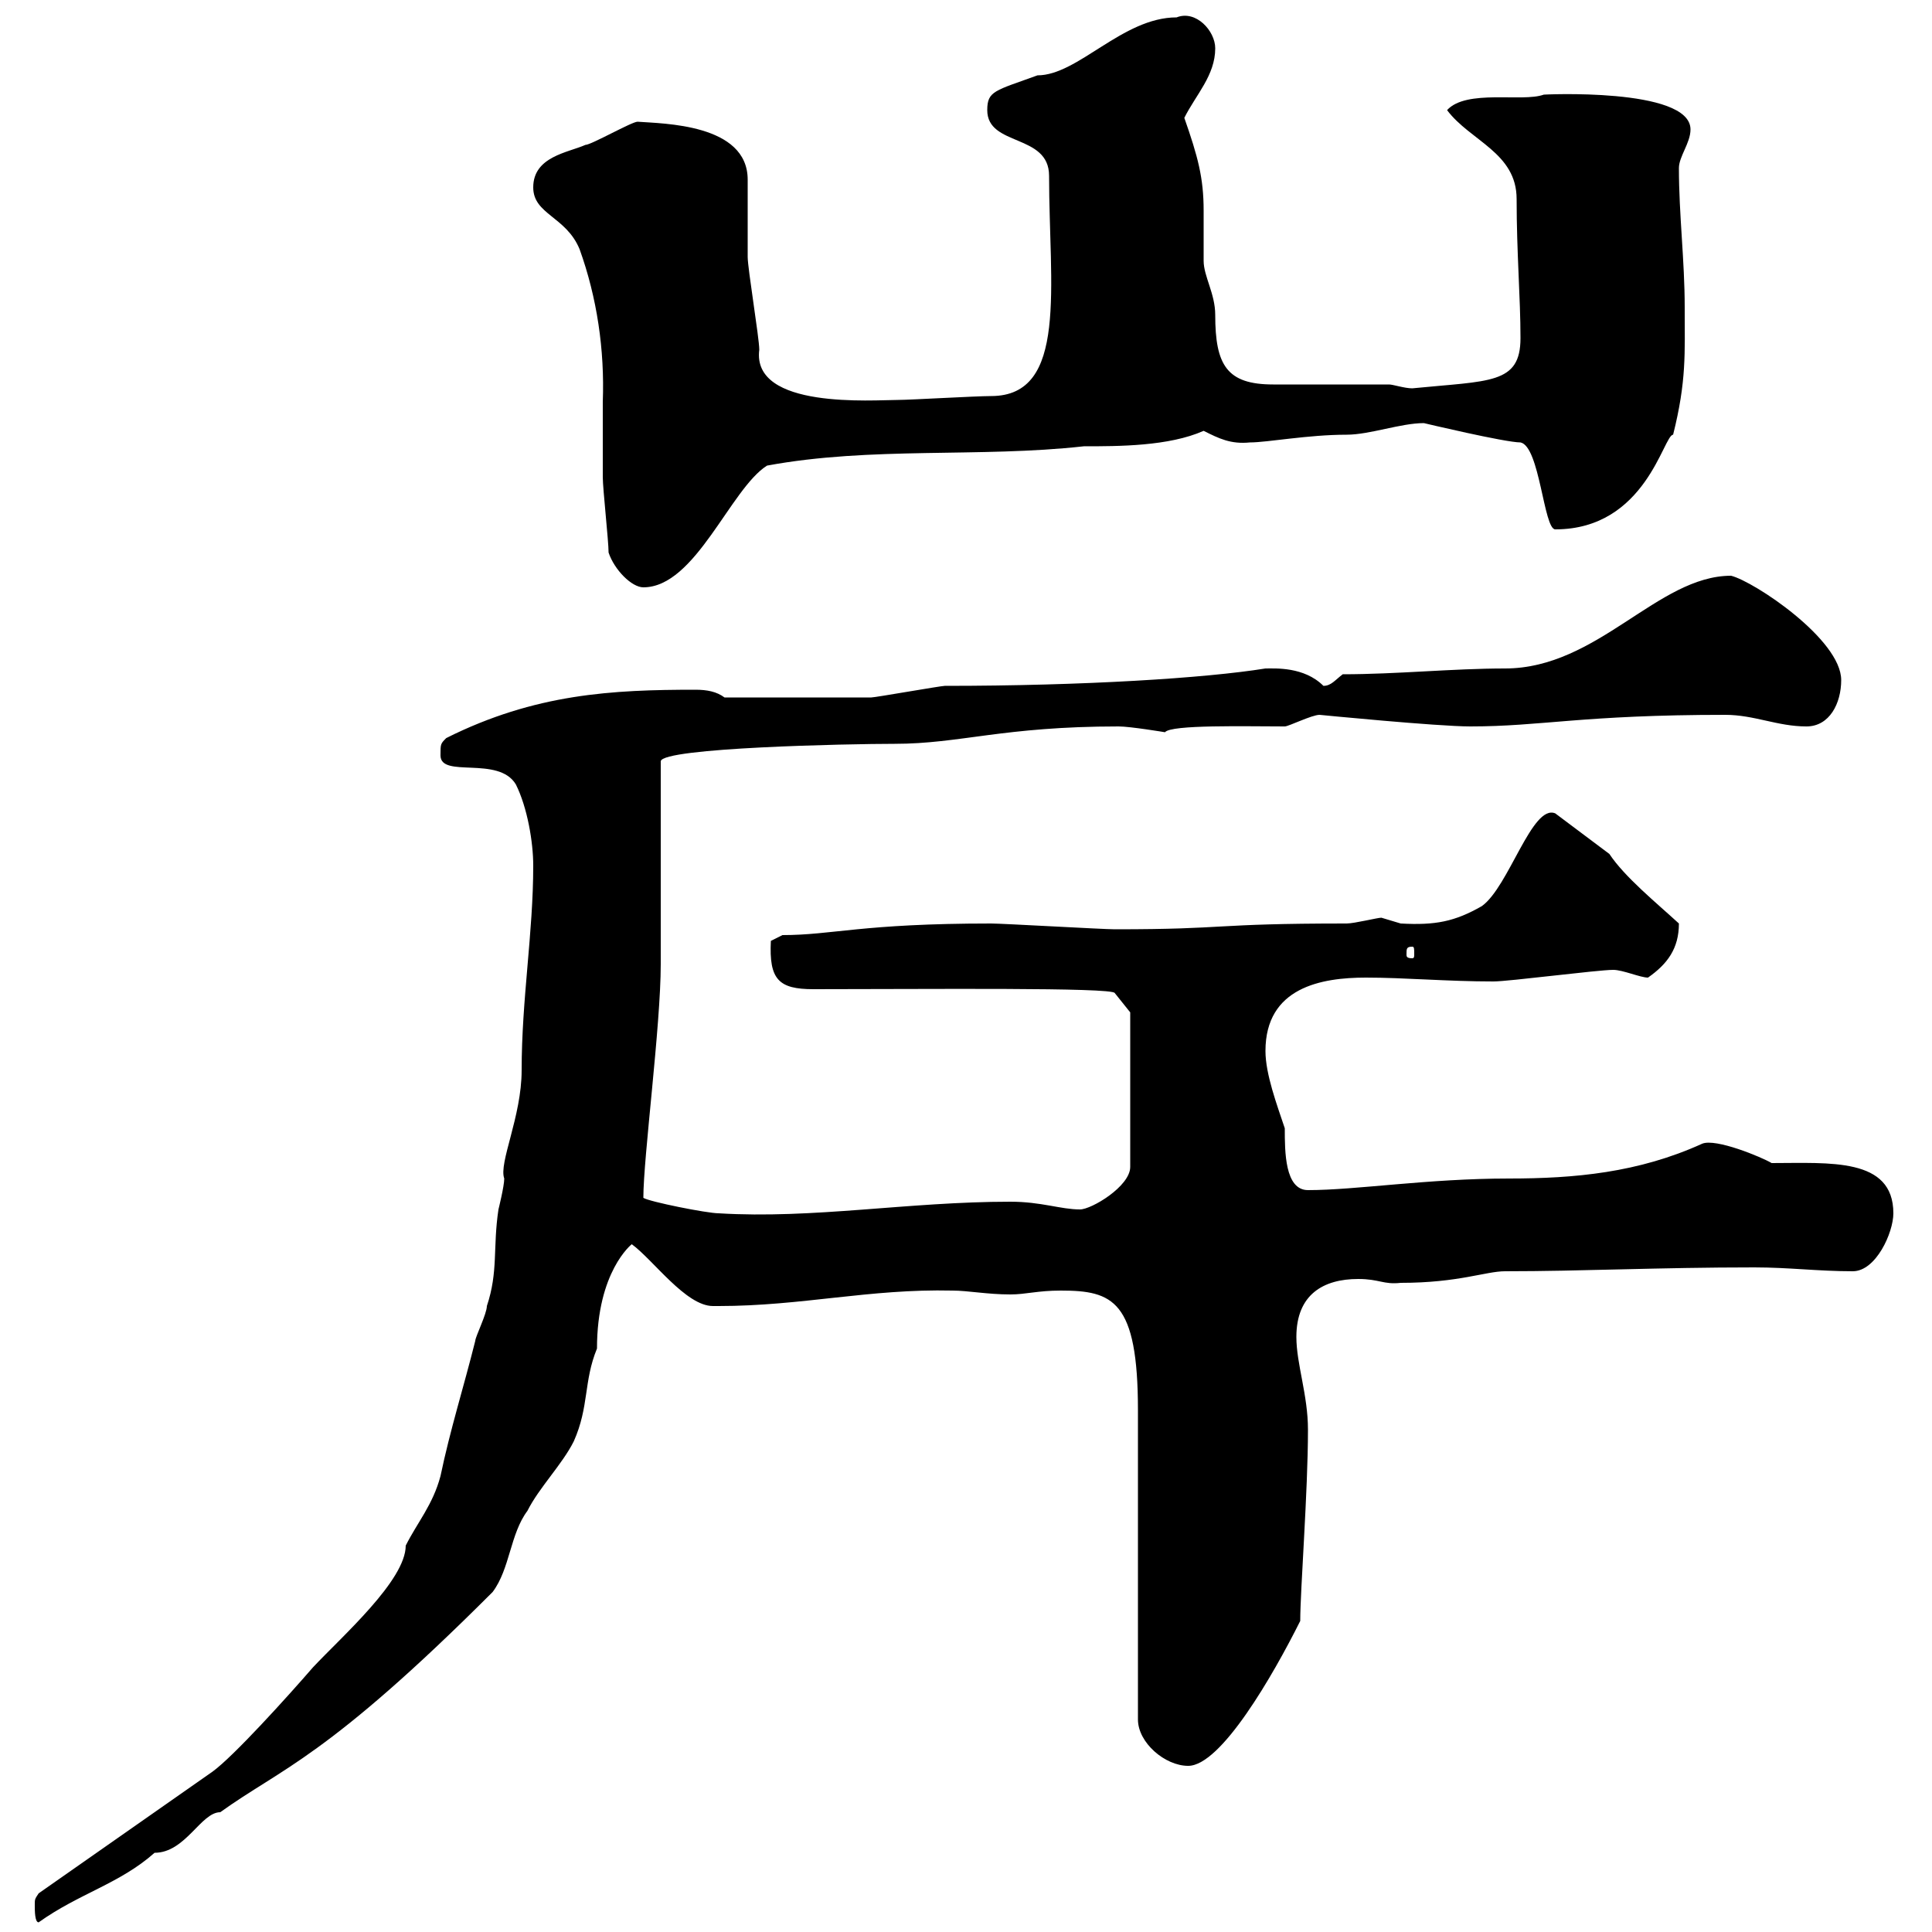 <svg xmlns="http://www.w3.org/2000/svg" xmlns:xlink="http://www.w3.org/1999/xlink" width="300" height="300"><path d="M5.40 295.80C5.40 296.70 5.40 298.50 6 298.50C12.30 294 18.60 292.50 24 287.70C28.80 287.70 31.20 281.40 34.20 281.40C43.80 274.50 50.70 273 76.50 247.20C79.20 243.60 79.20 238.20 81.90 234.60C83.70 231 87.30 227.40 89.10 223.80C91.50 218.40 90.60 214.50 92.70 209.40C92.70 197.40 98.10 193.20 98.10 193.20C101.40 195.60 106.50 202.80 110.70 202.80C110.70 202.80 111.30 202.80 111.60 202.80C124.50 202.80 135 200.10 147.90 200.40C150.30 200.40 153.30 201 156.90 201C159.30 201 161.10 200.40 164.70 200.40C172.80 200.40 176.70 201.90 176.70 219C176.70 226.50 176.70 259.80 176.70 267C176.70 270.60 180.90 274.20 184.50 274.20C189.60 274.20 197.70 260.10 201.90 251.70C201.90 246.90 203.10 231.60 203.10 222C203.10 216.60 201.30 211.80 201.30 207.60C201.30 201 205.50 198.60 210.90 198.60C214.20 198.60 214.80 199.50 217.50 199.20C226.50 199.20 230.70 197.40 233.70 197.40C245.70 197.40 257.40 196.80 272.40 196.80C277.80 196.80 282.30 197.40 287.70 197.40C291.30 197.40 294 191.40 294 188.40C294 179.70 284.10 180.60 275.10 180.60C273.60 179.70 266.40 176.70 264.30 177.60C254.40 182.10 244.50 183 234.30 183C221.70 183 210.60 184.80 203.10 184.80C199.50 184.80 199.50 178.80 199.50 175.20C198.30 171.60 196.50 166.80 196.50 163.20C196.50 153.30 205.20 151.80 212.10 151.80C218.10 151.80 224.70 152.40 231.90 152.40C234.30 152.40 248.10 150.60 250.50 150.60C252 150.60 254.70 151.80 255.90 151.80C258.90 149.70 260.70 147.30 260.70 143.40C257.10 140.10 252.30 136.20 249.90 132.60C248.70 131.70 242.70 127.20 241.50 126.30C237.90 124.80 234.30 137.70 230.10 140.70C225.90 143.10 222.90 143.70 217.50 143.40C217.50 143.40 214.50 142.50 214.50 142.50C213.90 142.50 210.30 143.40 209.10 143.40C187.80 143.40 191.10 144.30 173.10 144.30C171.30 144.30 155.70 143.40 153.90 143.40C133.80 143.40 129.30 145.20 121.50 145.20L119.70 146.10C119.40 152.10 120.90 153.60 126.30 153.60C143.70 153.60 172.80 153.30 173.10 154.20L175.50 157.20L175.50 181.20C175.50 184.20 169.50 187.80 167.70 187.80C164.70 187.80 161.70 186.60 156.90 186.60C141 186.60 126.30 189.30 111.60 188.40C109.80 188.40 100.80 186.60 99.90 186C99.90 179.70 102.60 159.30 102.60 149.70L102.60 118.20C102.90 116.10 131.70 115.50 138.90 115.50C149.10 115.50 155.70 112.80 173.70 112.80C175.50 112.80 180.90 113.70 180.90 113.70C181.80 112.50 193.50 112.80 199.50 112.80C200.10 112.80 203.70 111 204.90 111C204.90 111 223.20 112.80 228.30 112.80C239.40 112.80 245.70 111 267.90 111C272.40 111 276 112.80 280.50 112.80C284.10 112.80 285.90 109.20 285.90 105.60C285.90 99.30 272.40 90.30 268.80 89.40C257.40 89.40 248.10 103.80 233.70 103.80C225.60 103.80 216.90 104.70 208.50 104.70C207.30 105.60 206.70 106.50 205.50 106.50C202.50 103.50 198 103.80 196.50 103.80C187.20 105.30 168.30 106.50 146.70 106.50C146.10 106.50 135.90 108.30 135.30 108.30C129.90 108.30 121.20 108.30 112.50 108.30C111.30 107.40 109.80 107.10 108 107.10C95.10 107.10 83.10 107.70 69.30 114.60C68.40 115.50 68.40 115.50 68.40 117.30C68.40 120.90 77.40 117.30 80.10 121.80C81.90 125.40 82.80 130.80 82.80 134.40C82.80 144.90 81 155.10 81 166.20C81 173.40 77.40 180.60 78.30 183C78.30 184.20 77.40 187.80 77.40 187.80C76.50 193.80 77.40 197.40 75.60 202.80C75.60 204 73.80 207.60 73.80 208.20C72 215.40 69.90 222 68.40 229.20C67.20 233.70 64.80 236.40 63 240C63 245.40 53.10 254.10 48.60 258.90C44.70 263.40 36.30 272.70 33 275.10L6 294C5.40 294.90 5.40 294.90 5.40 295.80ZM219.30 147C219.60 147 219.60 147.30 219.60 148.20C219.60 148.50 219.60 148.80 219.30 148.80C218.40 148.80 218.40 148.50 218.40 148.20C218.40 147.30 218.40 147 219.30 147ZM94.50 85.80C95.40 88.50 98.10 91.20 99.90 91.20C108 91.20 113.40 75.90 119.10 72.30C135.30 69.30 152.10 71.10 168.30 69.30C173.70 69.30 181.50 69.30 186.90 66.90C189.30 68.10 191.10 69 194.10 68.70C196.80 68.70 203.10 67.50 209.10 67.50C212.70 67.50 217.50 65.70 221.10 65.70C221.10 65.70 233.70 68.70 236.10 68.70C239.10 69.30 239.70 82.20 241.50 82.20C255.60 82.20 258.30 67.50 259.80 67.50C261.90 59.10 261.60 54.90 261.60 47.70C261.60 40.50 260.70 33.30 260.70 26.10C260.70 24.30 262.50 22.20 262.50 20.10C262.50 13.50 239.10 14.70 239.70 14.70C236.40 15.90 227.70 13.80 224.70 17.10C228.30 21.90 235.50 23.70 235.50 30.90C235.50 39.30 236.10 46.20 236.10 52.50C236.10 59.70 231.30 59.10 219.30 60.30C218.10 60.30 216.30 59.70 215.70 59.70L197.70 59.70C190.50 59.70 188.70 56.70 188.70 48.90C188.70 45.60 186.90 42.90 186.90 40.50C186.90 38.10 186.90 35.10 186.90 32.70C186.90 27.60 186 24.30 183.90 18.30C185.70 14.70 188.70 11.70 188.70 7.50C188.70 4.80 185.70 1.50 182.70 2.70C174.30 2.70 167.40 11.70 161.10 11.70C154.50 14.10 153.30 14.10 153.30 17.10C153.30 22.80 162.90 20.70 162.90 27.30C162.90 44.40 165.90 61.50 153.90 61.50C151.50 61.50 141.30 62.10 139.50 62.10C135.60 62.10 116.70 63.60 117.90 54.30C117.90 52.50 116.10 41.70 116.10 39.90C116.10 38.70 116.10 29.10 116.10 27.90C116.10 19.20 102.90 19.20 99 18.90C98.10 18.90 91.80 22.50 90.90 22.50C88.20 23.70 82.80 24.30 82.80 29.10C82.80 33.30 87.90 33.60 90 38.70C92.70 46.20 93.90 54.30 93.60 62.40C93.60 66.30 93.60 70.50 93.60 74.10C93.60 75.90 94.50 84 94.50 85.80Z"/></svg>